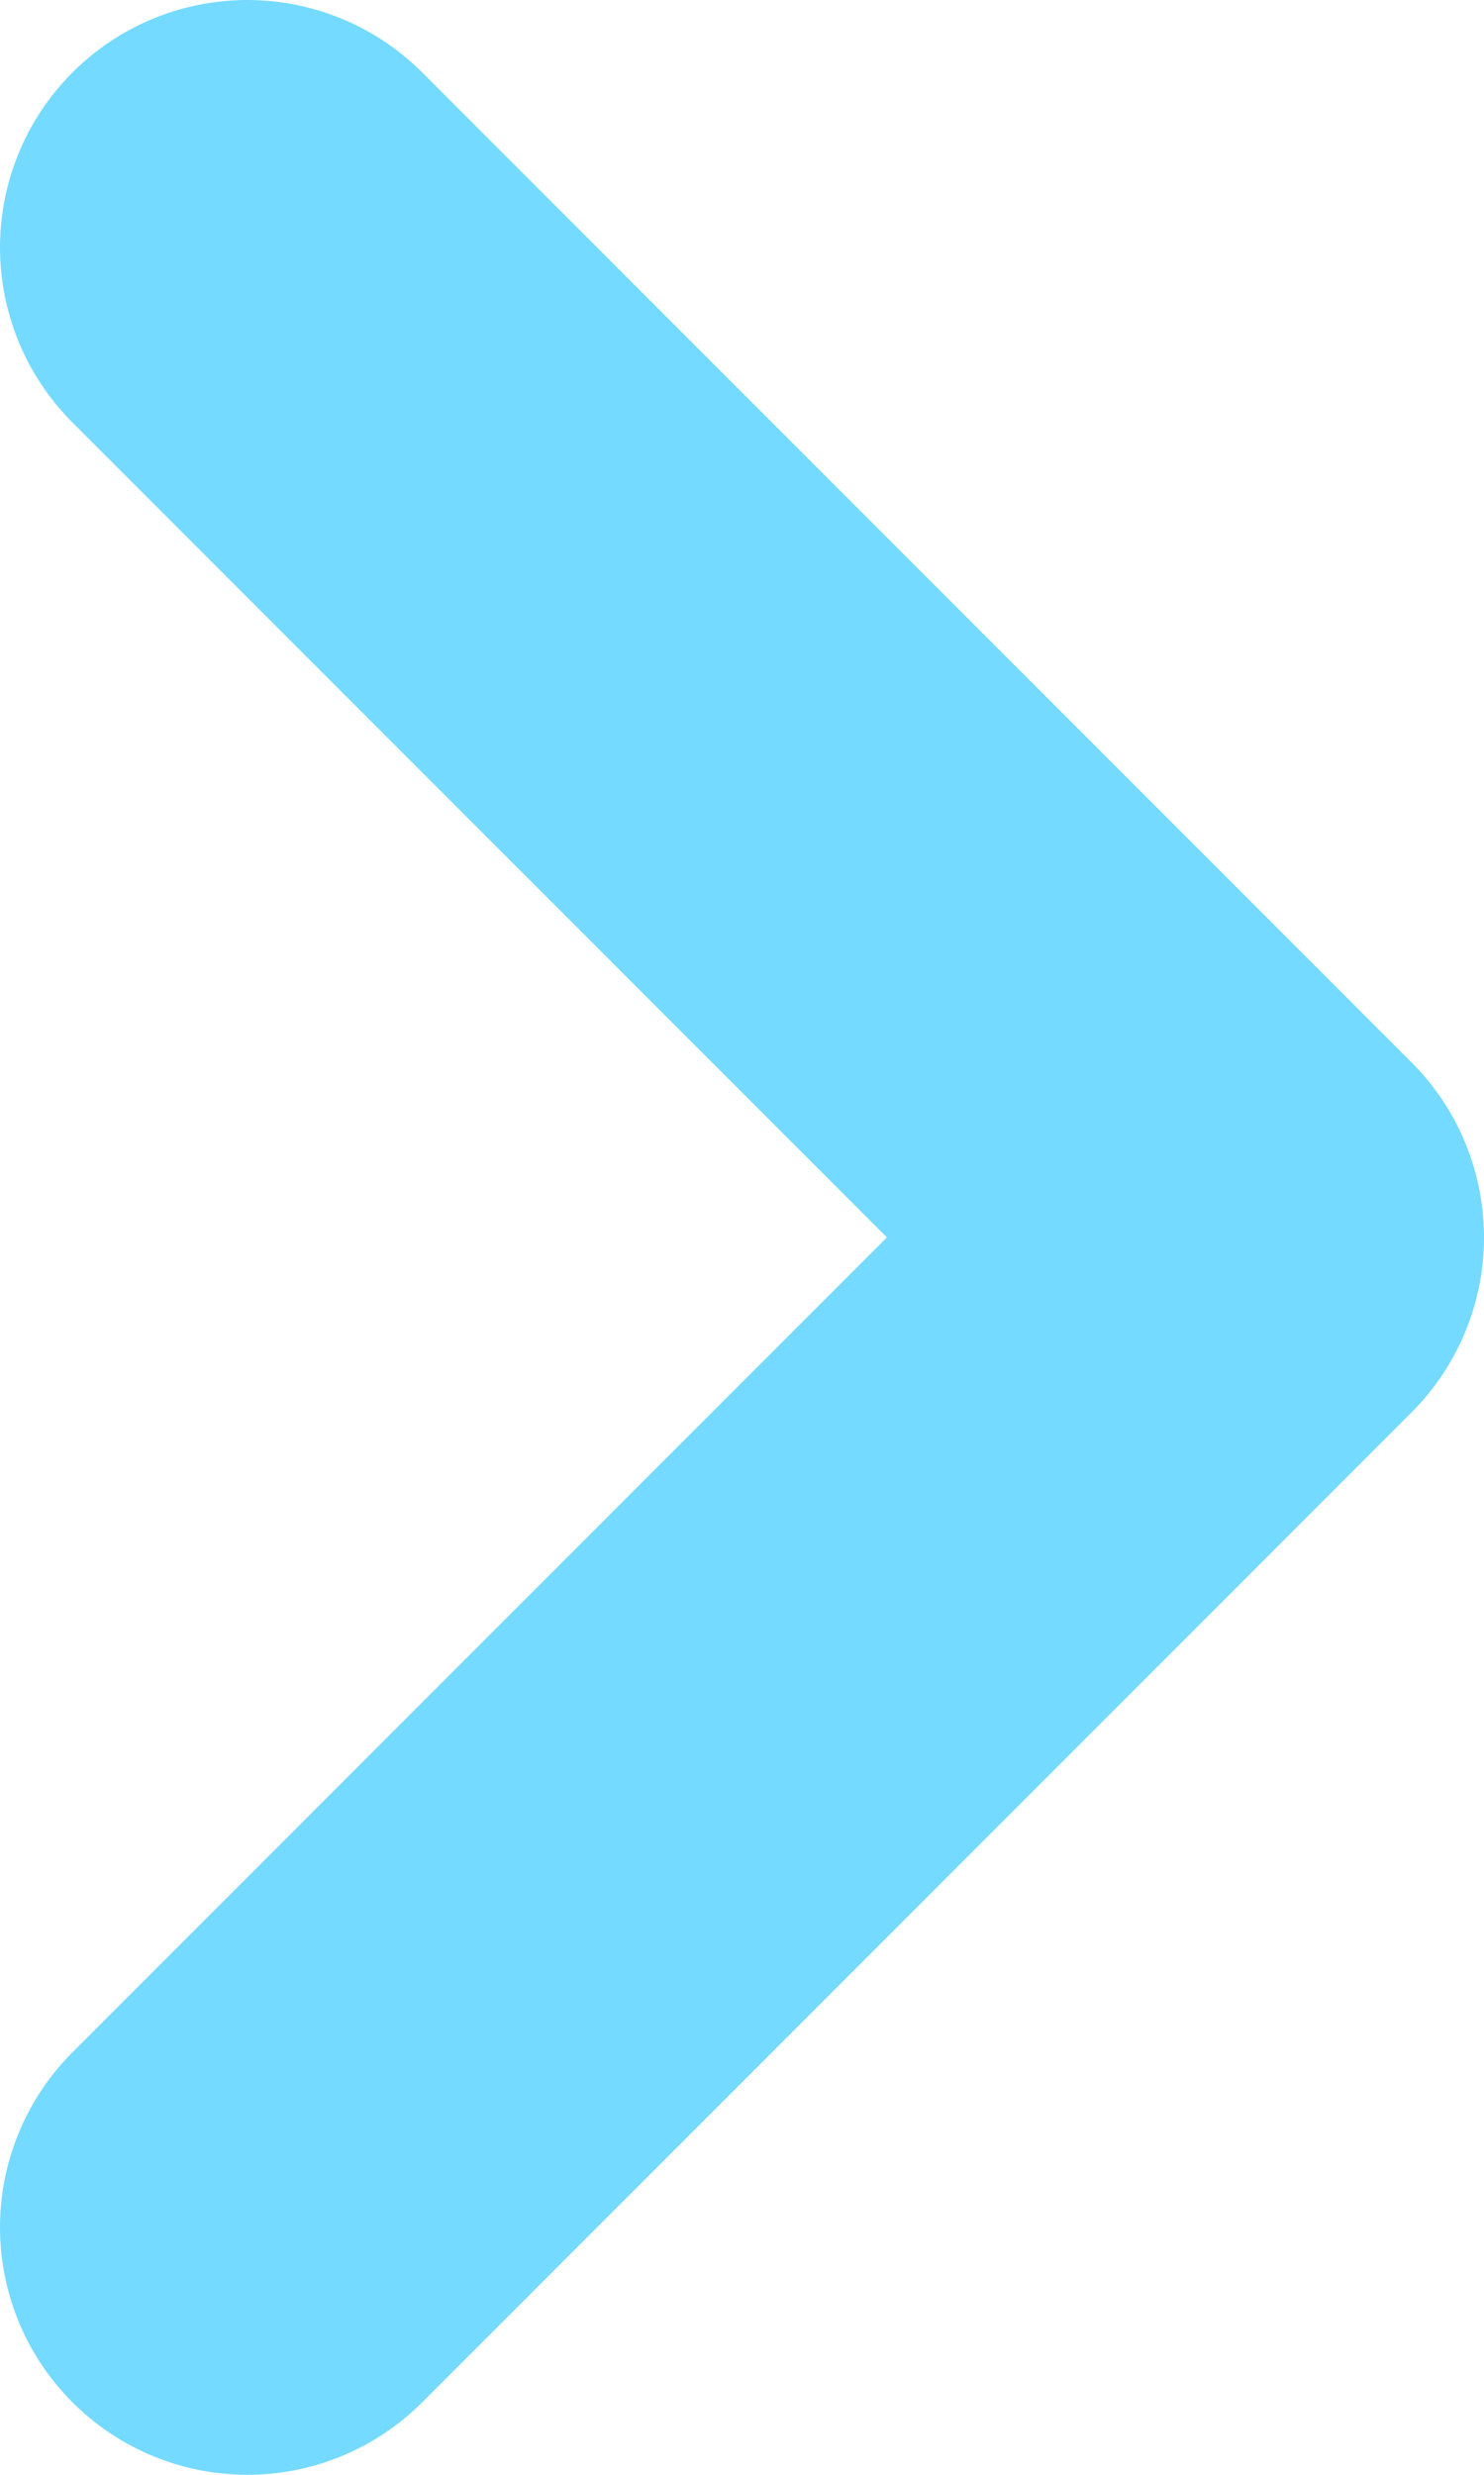 <svg width="6" height="10" viewBox="0 0 6 10" fill="none" xmlns="http://www.w3.org/2000/svg">
<path d="M1 9L5 5L1 1" stroke="#75DAFF" stroke-width="2" stroke-linecap="round" stroke-linejoin="round"/>
</svg>
